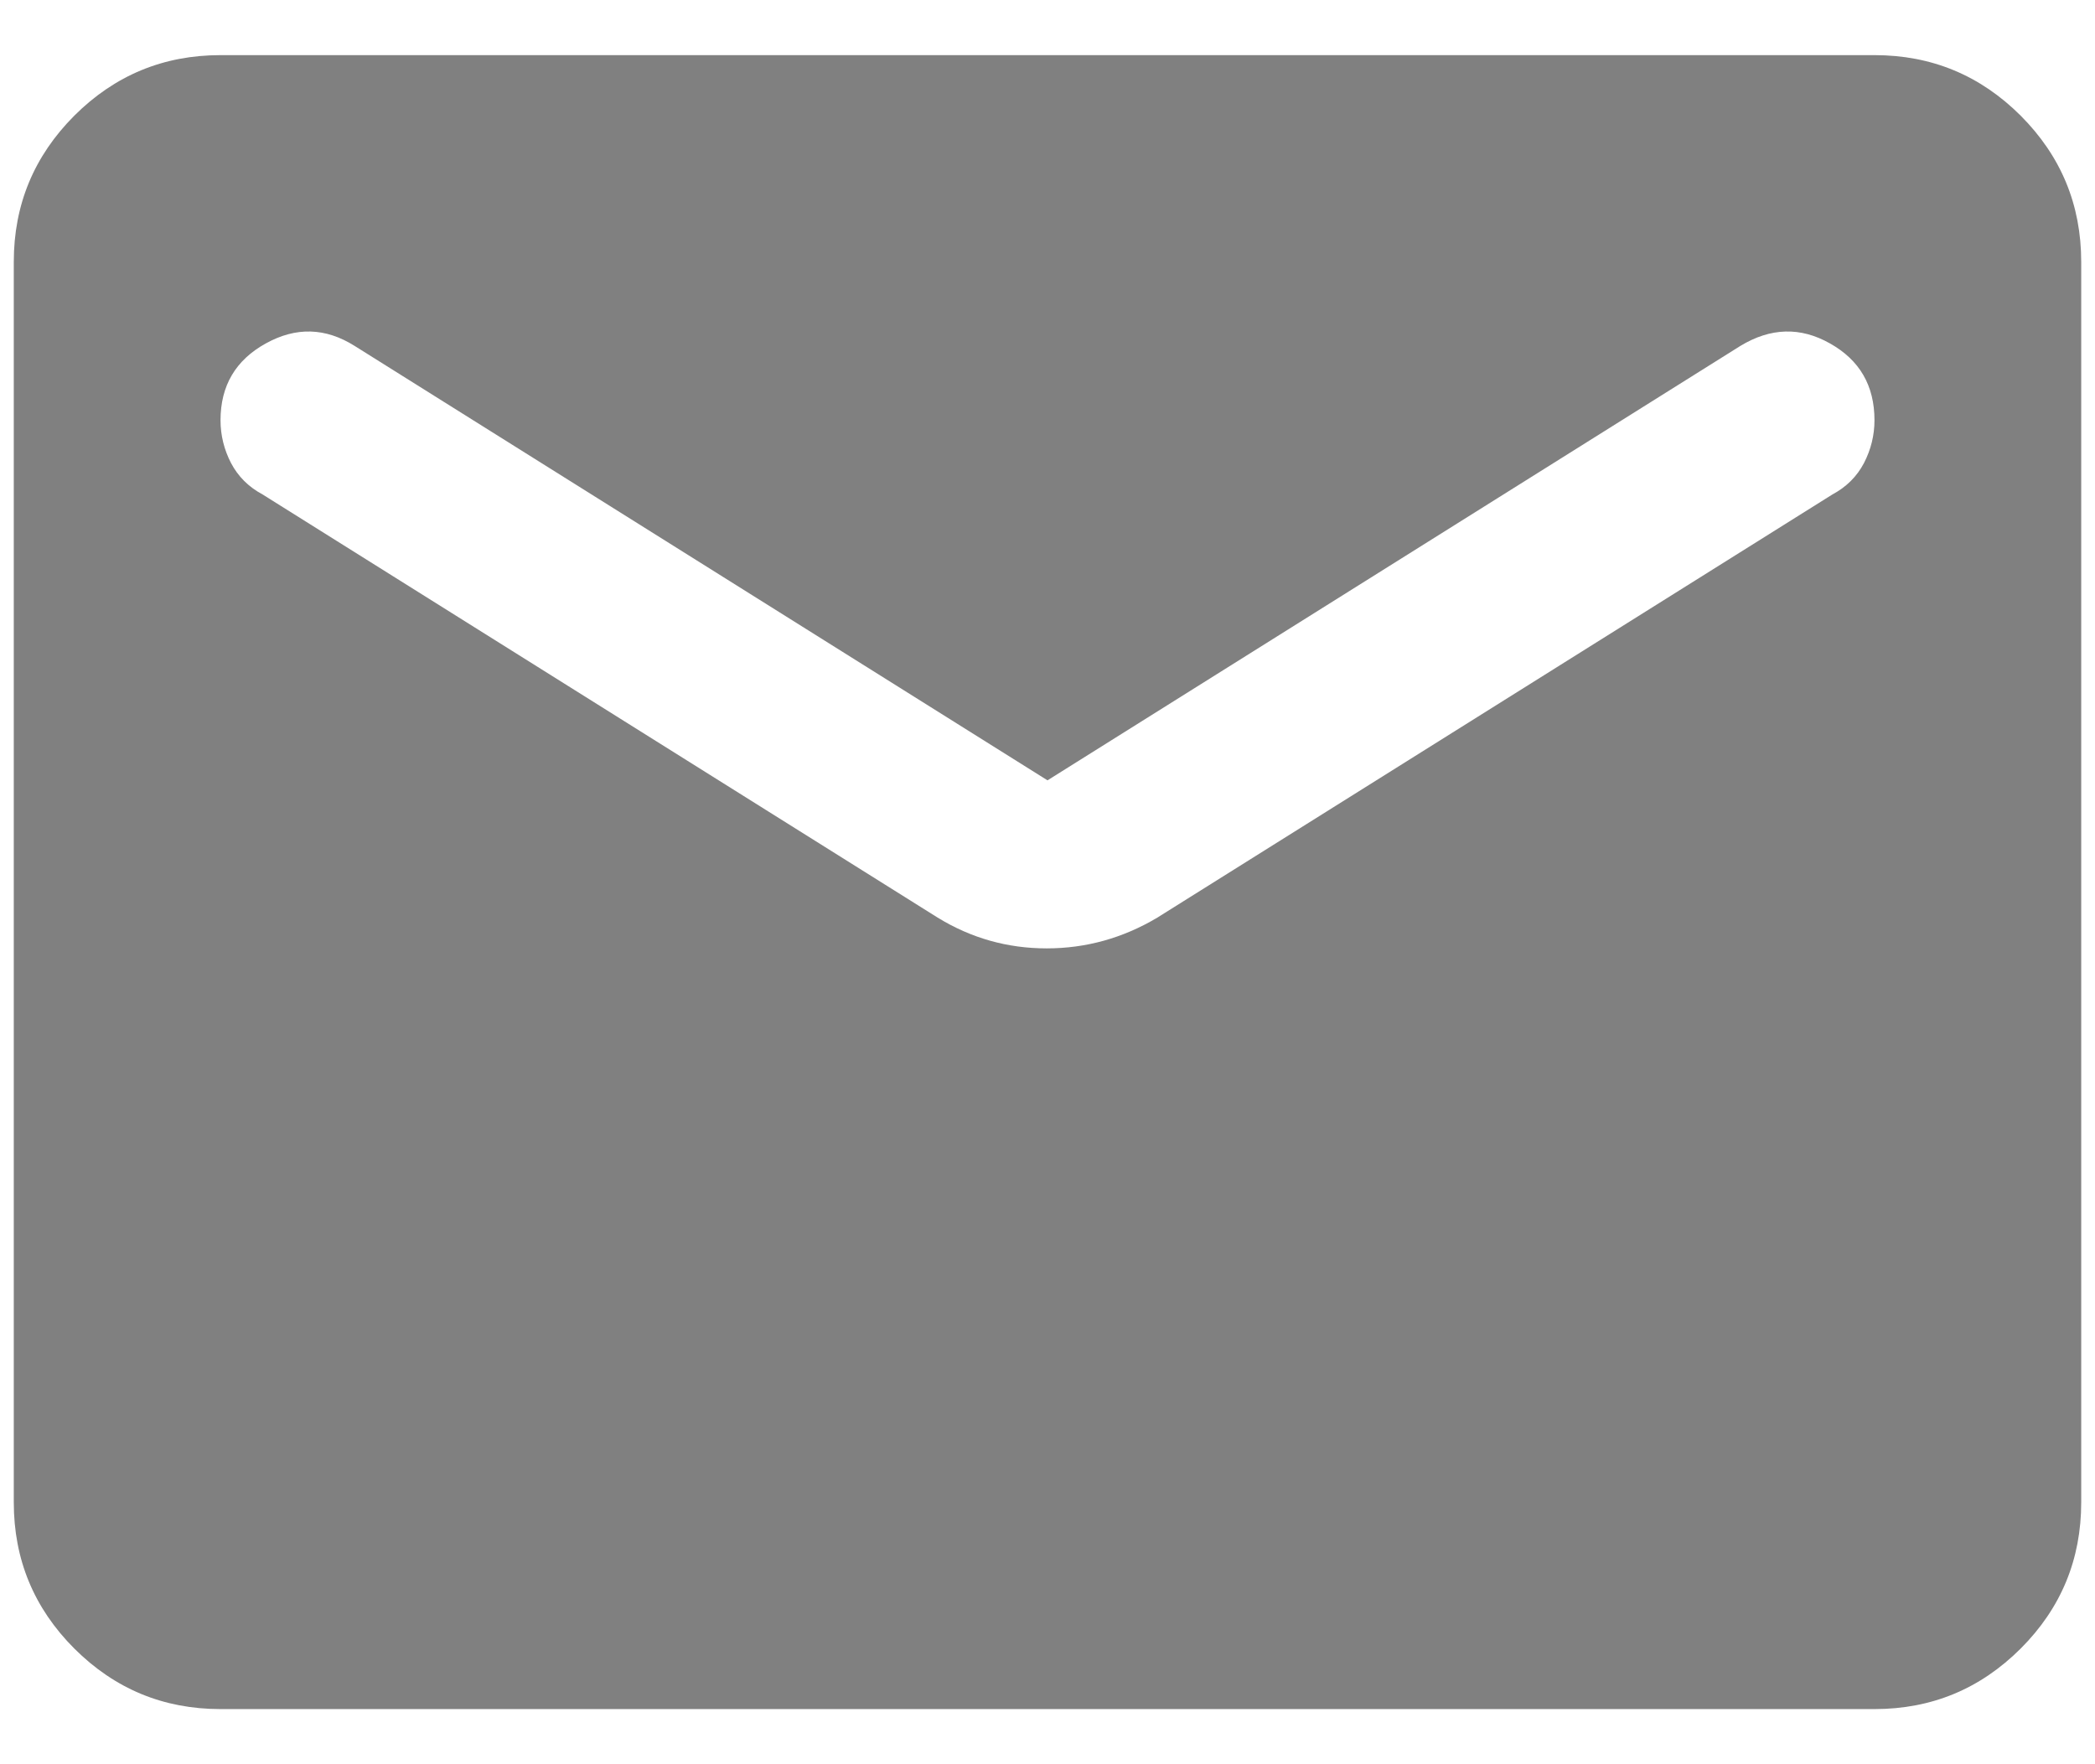 <svg width="19" height="16" viewBox="0 0 19 16" fill="none" xmlns="http://www.w3.org/2000/svg">
<g clip-path="url(#clip0_2815_100)">
<path d="M17 0.5H2C1.482 0.5 1.041 0.683 0.674 1.049C0.308 1.416 0.125 1.857 0.125 2.375V13.625C0.125 14.143 0.308 14.585 0.674 14.951C1.041 15.317 1.482 15.5 2 15.5H17C17.518 15.5 17.959 15.317 18.326 14.951C18.692 14.585 18.875 14.143 18.875 13.625V2.375C18.875 1.857 18.692 1.416 18.326 1.049C17.959 0.683 17.518 0.5 17 0.5ZM16.619 4.484L10.496 8.322C10.184 8.508 9.849 8.601 9.493 8.601C9.136 8.601 8.807 8.508 8.504 8.322L2.381 4.484C2.254 4.416 2.159 4.321 2.095 4.199C2.032 4.077 2 3.947 2 3.811C2 3.498 2.137 3.266 2.41 3.115C2.684 2.963 2.952 2.971 3.216 3.137L9.5 7.077L15.784 3.137C16.058 2.971 16.329 2.963 16.597 3.115C16.866 3.266 17 3.498 17 3.811C17 3.947 16.968 4.077 16.905 4.199C16.841 4.321 16.746 4.416 16.619 4.484Z" fill="#808080"/>
</g>
<defs>
<clipPath id="clip0_2815_100">
<rect width="18.75" height="15" fill="white" transform="matrix(1 0 0 -1 0.125 15.5)"/>
</clipPath>
</defs>
</svg>

